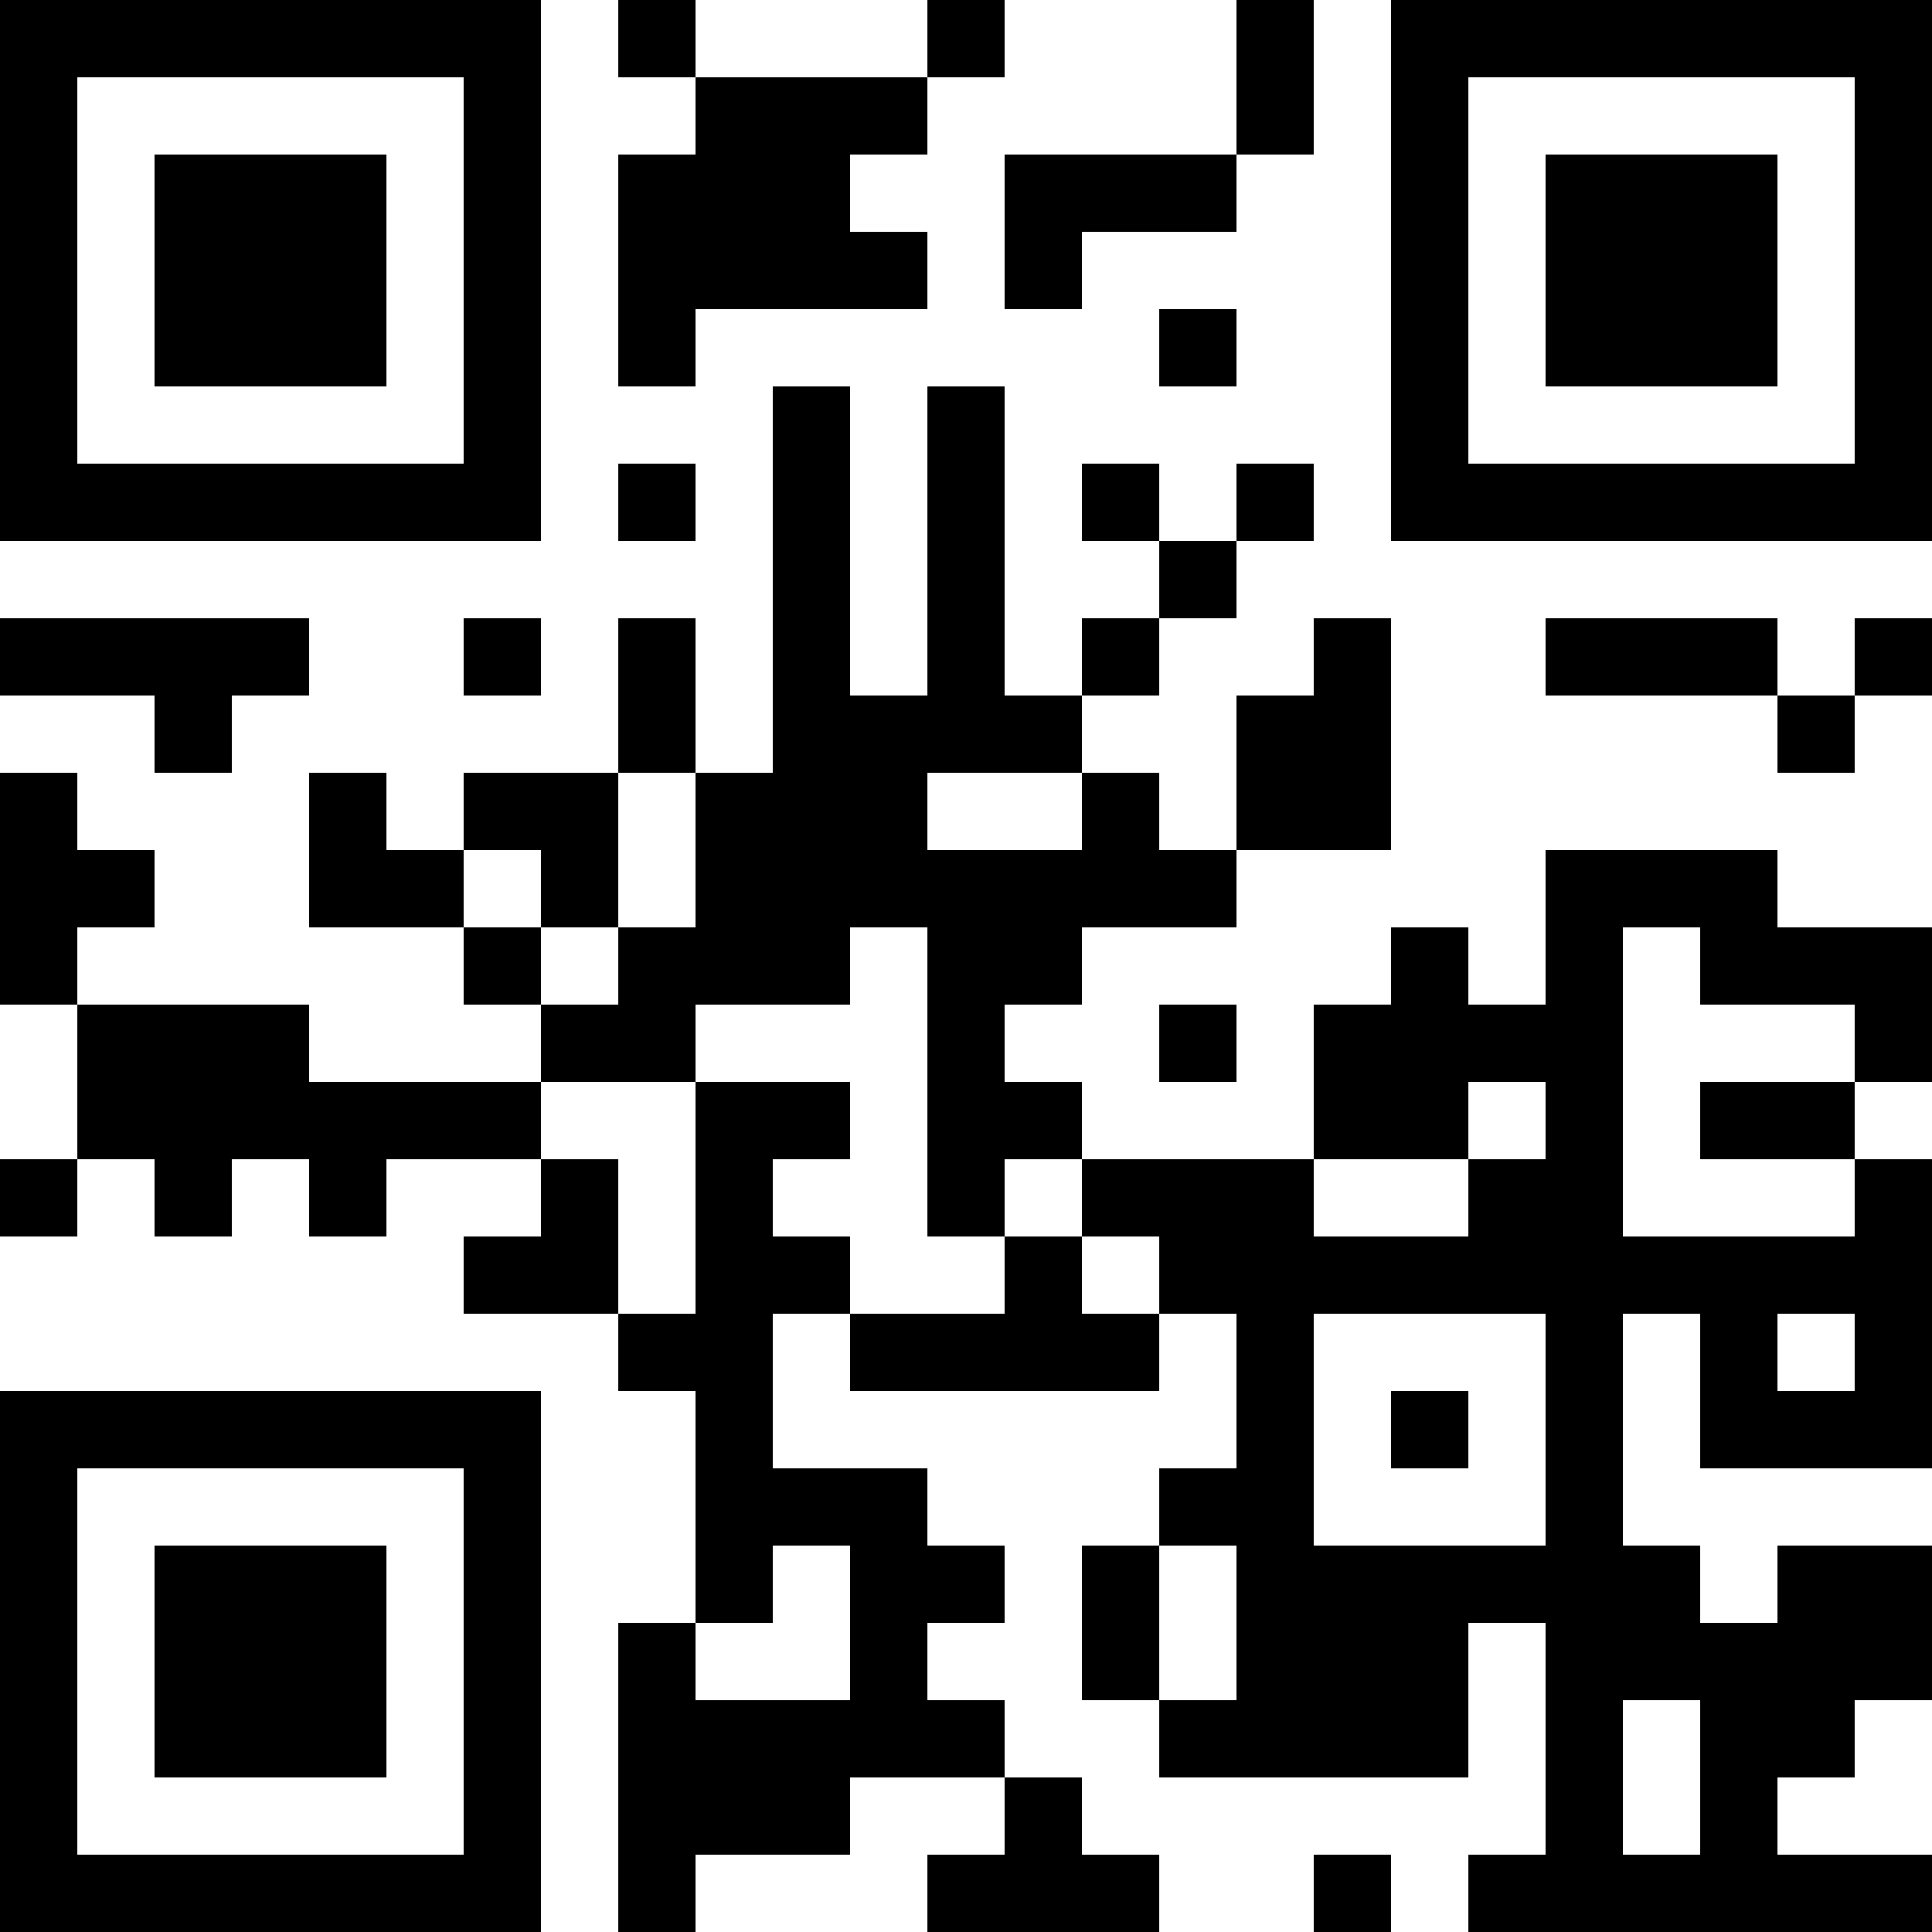 <?xml version="1.0" encoding="UTF-8"?>
<svg xmlns="http://www.w3.org/2000/svg" version="1.1" width="1000" height="1000" viewBox="0 0 1000 1000"><rect x="0" y="0" width="1000" height="1000" fill="#ffffff"/><g transform="scale(40)"><g transform="translate(0,0)"><path fill-rule="evenodd" d="M8 0L8 1L9 1L9 2L8 2L8 5L9 5L9 4L12 4L12 3L11 3L11 2L12 2L12 1L13 1L13 0L12 0L12 1L9 1L9 0ZM16 0L16 2L13 2L13 4L14 4L14 3L16 3L16 2L17 2L17 0ZM15 4L15 5L16 5L16 4ZM10 5L10 10L9 10L9 8L8 8L8 10L6 10L6 11L5 11L5 10L4 10L4 12L6 12L6 13L7 13L7 14L4 14L4 13L1 13L1 12L2 12L2 11L1 11L1 10L0 10L0 13L1 13L1 15L0 15L0 16L1 16L1 15L2 15L2 16L3 16L3 15L4 15L4 16L5 16L5 15L7 15L7 16L6 16L6 17L8 17L8 18L9 18L9 21L8 21L8 25L9 25L9 24L11 24L11 23L13 23L13 24L12 24L12 25L15 25L15 24L14 24L14 23L13 23L13 22L12 22L12 21L13 21L13 20L12 20L12 19L10 19L10 17L11 17L11 18L15 18L15 17L16 17L16 19L15 19L15 20L14 20L14 22L15 22L15 23L19 23L19 21L20 21L20 24L19 24L19 25L25 25L25 24L23 24L23 23L24 23L24 22L25 22L25 20L23 20L23 21L22 21L22 20L21 20L21 17L22 17L22 19L25 19L25 15L24 15L24 14L25 14L25 12L23 12L23 11L20 11L20 13L19 13L19 12L18 12L18 13L17 13L17 15L14 15L14 14L13 14L13 13L14 13L14 12L16 12L16 11L18 11L18 8L17 8L17 9L16 9L16 11L15 11L15 10L14 10L14 9L15 9L15 8L16 8L16 7L17 7L17 6L16 6L16 7L15 7L15 6L14 6L14 7L15 7L15 8L14 8L14 9L13 9L13 5L12 5L12 9L11 9L11 5ZM8 6L8 7L9 7L9 6ZM0 8L0 9L2 9L2 10L3 10L3 9L4 9L4 8ZM6 8L6 9L7 9L7 8ZM20 8L20 9L23 9L23 10L24 10L24 9L25 9L25 8L24 8L24 9L23 9L23 8ZM8 10L8 12L7 12L7 11L6 11L6 12L7 12L7 13L8 13L8 12L9 12L9 10ZM12 10L12 11L14 11L14 10ZM11 12L11 13L9 13L9 14L7 14L7 15L8 15L8 17L9 17L9 14L11 14L11 15L10 15L10 16L11 16L11 17L13 17L13 16L14 16L14 17L15 17L15 16L14 16L14 15L13 15L13 16L12 16L12 12ZM21 12L21 16L24 16L24 15L22 15L22 14L24 14L24 13L22 13L22 12ZM15 13L15 14L16 14L16 13ZM19 14L19 15L17 15L17 16L19 16L19 15L20 15L20 14ZM17 17L17 20L20 20L20 17ZM23 17L23 18L24 18L24 17ZM18 18L18 19L19 19L19 18ZM10 20L10 21L9 21L9 22L11 22L11 20ZM15 20L15 22L16 22L16 20ZM21 22L21 24L22 24L22 22ZM17 24L17 25L18 25L18 24ZM0 0L0 7L7 7L7 0ZM1 1L1 6L6 6L6 1ZM2 2L2 5L5 5L5 2ZM18 0L18 7L25 7L25 0ZM19 1L19 6L24 6L24 1ZM20 2L20 5L23 5L23 2ZM0 18L0 25L7 25L7 18ZM1 19L1 24L6 24L6 19ZM2 20L2 23L5 23L5 20Z" fill="#000000"/></g></g></svg>

